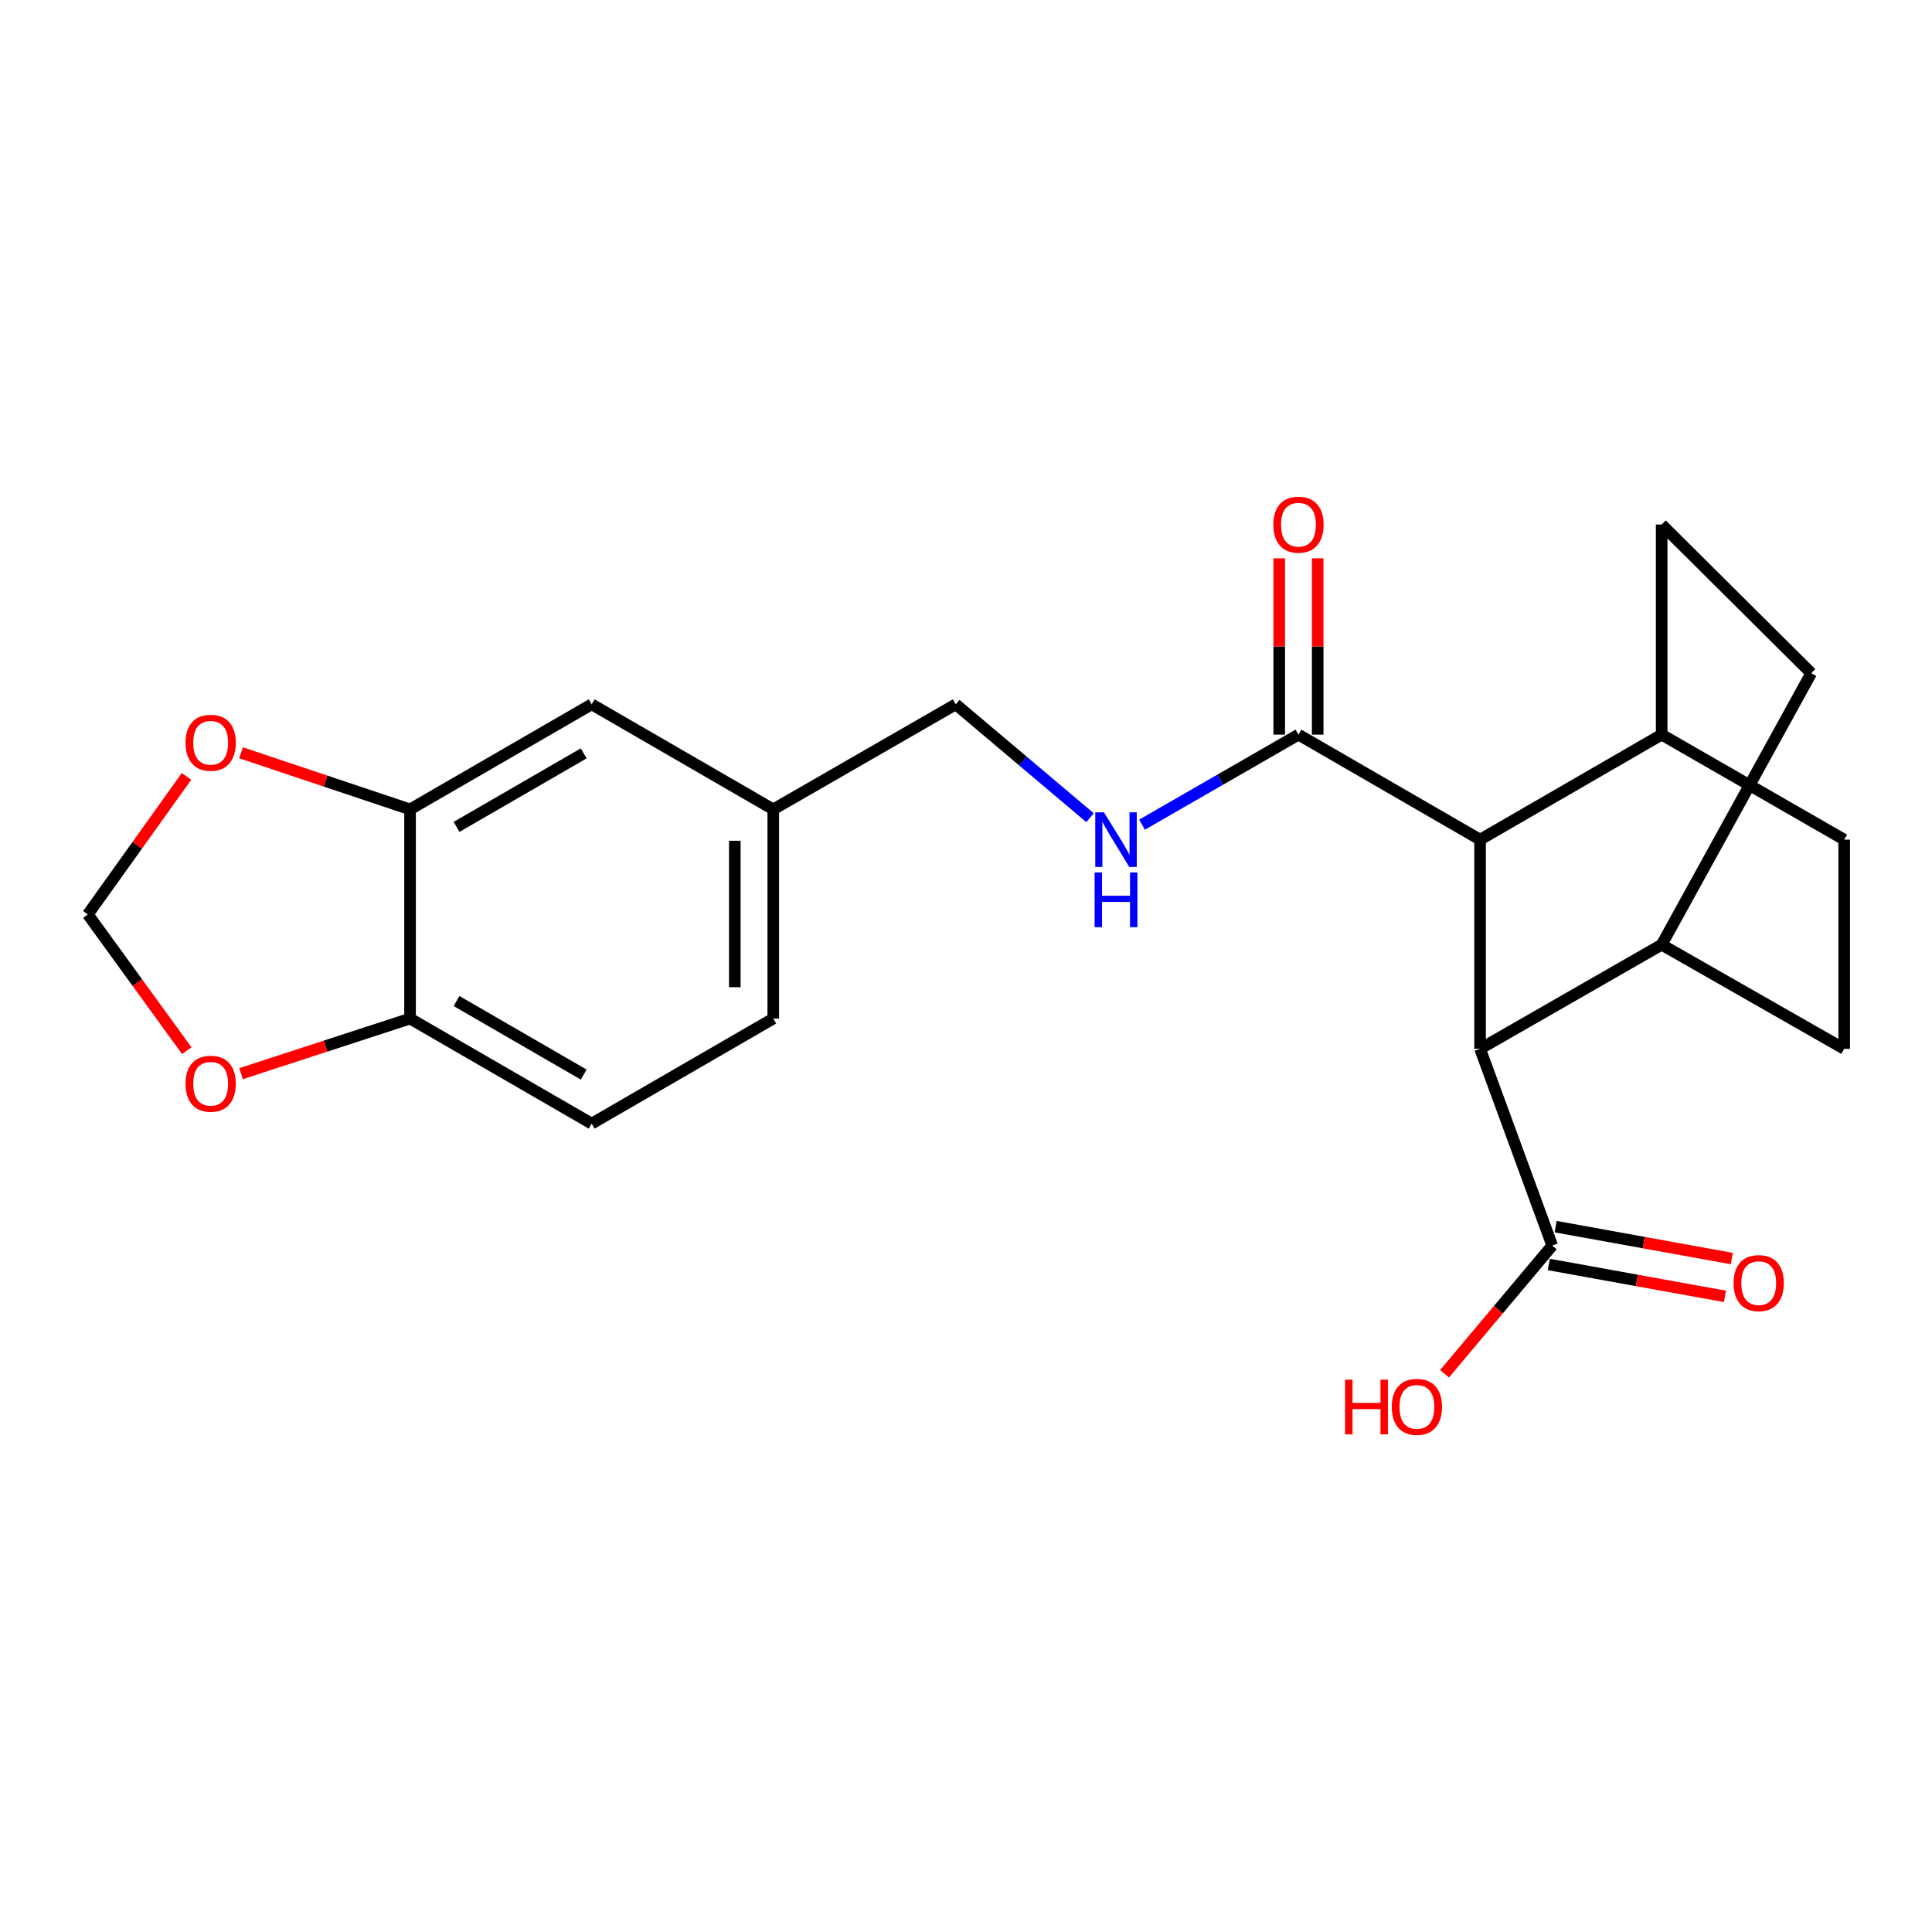 <?xml version='1.0' encoding='iso-8859-1'?>
<svg version='1.1' baseProfile='full'
              xmlns='http://www.w3.org/2000/svg'
                      xmlns:rdkit='http://www.rdkit.org/xml'
                      xmlns:xlink='http://www.w3.org/1999/xlink'
                  xml:space='preserve'
width='1000px' height='1000px' viewBox='0 0 1000 1000'>
<!-- END OF HEADER -->
<rect style='opacity:1.0;fill:#FFFFFF;stroke:none' width='1000' height='1000' x='0' y='0'> </rect>
<path class='bond-0' d='M 766.087,434.6 L 766.087,542.887' style='fill:none;fill-rule:evenodd;stroke:#000000;stroke-width:6px;stroke-linecap:butt;stroke-linejoin:miter;stroke-opacity:1' />
<path class='bond-1' d='M 766.087,434.6 L 672.084,380.246' style='fill:none;fill-rule:evenodd;stroke:#000000;stroke-width:6px;stroke-linecap:butt;stroke-linejoin:miter;stroke-opacity:1' />
<path class='bond-9' d='M 766.087,434.6 L 860.078,380.246' style='fill:none;fill-rule:evenodd;stroke:#000000;stroke-width:6px;stroke-linecap:butt;stroke-linejoin:miter;stroke-opacity:1' />
<path class='bond-2' d='M 766.087,542.887 L 803.425,644.696' style='fill:none;fill-rule:evenodd;stroke:#000000;stroke-width:6px;stroke-linecap:butt;stroke-linejoin:miter;stroke-opacity:1' />
<path class='bond-8' d='M 766.087,542.887 L 860.078,488.976' style='fill:none;fill-rule:evenodd;stroke:#000000;stroke-width:6px;stroke-linecap:butt;stroke-linejoin:miter;stroke-opacity:1' />
<path class='bond-4' d='M 672.084,380.246 L 631.599,403.548' style='fill:none;fill-rule:evenodd;stroke:#000000;stroke-width:6px;stroke-linecap:butt;stroke-linejoin:miter;stroke-opacity:1' />
<path class='bond-4' d='M 631.599,403.548 L 591.114,426.85' style='fill:none;fill-rule:evenodd;stroke:#0000FF;stroke-width:6px;stroke-linecap:butt;stroke-linejoin:miter;stroke-opacity:1' />
<path class='bond-12' d='M 682.035,380.246 L 682.035,334.609' style='fill:none;fill-rule:evenodd;stroke:#000000;stroke-width:6px;stroke-linecap:butt;stroke-linejoin:miter;stroke-opacity:1' />
<path class='bond-12' d='M 682.035,334.609 L 682.035,288.972' style='fill:none;fill-rule:evenodd;stroke:#FF0000;stroke-width:6px;stroke-linecap:butt;stroke-linejoin:miter;stroke-opacity:1' />
<path class='bond-12' d='M 662.133,380.246 L 662.133,334.609' style='fill:none;fill-rule:evenodd;stroke:#000000;stroke-width:6px;stroke-linecap:butt;stroke-linejoin:miter;stroke-opacity:1' />
<path class='bond-12' d='M 662.133,334.609 L 662.133,288.972' style='fill:none;fill-rule:evenodd;stroke:#FF0000;stroke-width:6px;stroke-linecap:butt;stroke-linejoin:miter;stroke-opacity:1' />
<path class='bond-13' d='M 801.651,654.488 L 847.235,662.744' style='fill:none;fill-rule:evenodd;stroke:#000000;stroke-width:6px;stroke-linecap:butt;stroke-linejoin:miter;stroke-opacity:1' />
<path class='bond-13' d='M 847.235,662.744 L 892.819,671.001' style='fill:none;fill-rule:evenodd;stroke:#FF0000;stroke-width:6px;stroke-linecap:butt;stroke-linejoin:miter;stroke-opacity:1' />
<path class='bond-13' d='M 805.198,634.904 L 850.782,643.161' style='fill:none;fill-rule:evenodd;stroke:#000000;stroke-width:6px;stroke-linecap:butt;stroke-linejoin:miter;stroke-opacity:1' />
<path class='bond-13' d='M 850.782,643.161 L 896.366,651.418' style='fill:none;fill-rule:evenodd;stroke:#FF0000;stroke-width:6px;stroke-linecap:butt;stroke-linejoin:miter;stroke-opacity:1' />
<path class='bond-21' d='M 803.425,644.696 L 775.559,677.88' style='fill:none;fill-rule:evenodd;stroke:#000000;stroke-width:6px;stroke-linecap:butt;stroke-linejoin:miter;stroke-opacity:1' />
<path class='bond-21' d='M 775.559,677.88 L 747.693,711.064' style='fill:none;fill-rule:evenodd;stroke:#FF0000;stroke-width:6px;stroke-linecap:butt;stroke-linejoin:miter;stroke-opacity:1' />
<path class='bond-3' d='M 212.242,418.932 L 306.256,364.556' style='fill:none;fill-rule:evenodd;stroke:#000000;stroke-width:6px;stroke-linecap:butt;stroke-linejoin:miter;stroke-opacity:1' />
<path class='bond-3' d='M 236.309,428.004 L 302.118,389.941' style='fill:none;fill-rule:evenodd;stroke:#000000;stroke-width:6px;stroke-linecap:butt;stroke-linejoin:miter;stroke-opacity:1' />
<path class='bond-6' d='M 212.242,418.932 L 168.502,404.284' style='fill:none;fill-rule:evenodd;stroke:#000000;stroke-width:6px;stroke-linecap:butt;stroke-linejoin:miter;stroke-opacity:1' />
<path class='bond-6' d='M 168.502,404.284 L 124.762,389.635' style='fill:none;fill-rule:evenodd;stroke:#FF0000;stroke-width:6px;stroke-linecap:butt;stroke-linejoin:miter;stroke-opacity:1' />
<path class='bond-25' d='M 212.242,418.932 L 212.242,527.209' style='fill:none;fill-rule:evenodd;stroke:#000000;stroke-width:6px;stroke-linecap:butt;stroke-linejoin:miter;stroke-opacity:1' />
<path class='bond-20' d='M 564.196,423.238 L 529.45,393.897' style='fill:none;fill-rule:evenodd;stroke:#0000FF;stroke-width:6px;stroke-linecap:butt;stroke-linejoin:miter;stroke-opacity:1' />
<path class='bond-20' d='M 529.45,393.897 L 494.704,364.556' style='fill:none;fill-rule:evenodd;stroke:#000000;stroke-width:6px;stroke-linecap:butt;stroke-linejoin:miter;stroke-opacity:1' />
<path class='bond-5' d='M 212.242,527.209 L 306.256,581.585' style='fill:none;fill-rule:evenodd;stroke:#000000;stroke-width:6px;stroke-linecap:butt;stroke-linejoin:miter;stroke-opacity:1' />
<path class='bond-5' d='M 236.309,518.138 L 302.118,556.201' style='fill:none;fill-rule:evenodd;stroke:#000000;stroke-width:6px;stroke-linecap:butt;stroke-linejoin:miter;stroke-opacity:1' />
<path class='bond-7' d='M 212.242,527.209 L 168.498,541.47' style='fill:none;fill-rule:evenodd;stroke:#000000;stroke-width:6px;stroke-linecap:butt;stroke-linejoin:miter;stroke-opacity:1' />
<path class='bond-7' d='M 168.498,541.47 L 124.754,555.731' style='fill:none;fill-rule:evenodd;stroke:#FF0000;stroke-width:6px;stroke-linecap:butt;stroke-linejoin:miter;stroke-opacity:1' />
<path class='bond-10' d='M 96.533,401.863 L 70.994,437.58' style='fill:none;fill-rule:evenodd;stroke:#FF0000;stroke-width:6px;stroke-linecap:butt;stroke-linejoin:miter;stroke-opacity:1' />
<path class='bond-10' d='M 70.994,437.58 L 45.455,473.297' style='fill:none;fill-rule:evenodd;stroke:#000000;stroke-width:6px;stroke-linecap:butt;stroke-linejoin:miter;stroke-opacity:1' />
<path class='bond-26' d='M 96.677,543.829 L 71.066,508.563' style='fill:none;fill-rule:evenodd;stroke:#FF0000;stroke-width:6px;stroke-linecap:butt;stroke-linejoin:miter;stroke-opacity:1' />
<path class='bond-26' d='M 71.066,508.563 L 45.455,473.297' style='fill:none;fill-rule:evenodd;stroke:#000000;stroke-width:6px;stroke-linecap:butt;stroke-linejoin:miter;stroke-opacity:1' />
<path class='bond-23' d='M 860.078,488.976 L 937.496,348.447' style='fill:none;fill-rule:evenodd;stroke:#000000;stroke-width:6px;stroke-linecap:butt;stroke-linejoin:miter;stroke-opacity:1' />
<path class='bond-24' d='M 860.078,488.976 L 954.545,542.887' style='fill:none;fill-rule:evenodd;stroke:#000000;stroke-width:6px;stroke-linecap:butt;stroke-linejoin:miter;stroke-opacity:1' />
<path class='bond-14' d='M 860.078,380.246 L 954.545,434.6' style='fill:none;fill-rule:evenodd;stroke:#000000;stroke-width:6px;stroke-linecap:butt;stroke-linejoin:miter;stroke-opacity:1' />
<path class='bond-16' d='M 860.078,380.246 L 860.078,271.493' style='fill:none;fill-rule:evenodd;stroke:#000000;stroke-width:6px;stroke-linecap:butt;stroke-linejoin:miter;stroke-opacity:1' />
<path class='bond-11' d='M 306.256,364.556 L 400.237,418.932' style='fill:none;fill-rule:evenodd;stroke:#000000;stroke-width:6px;stroke-linecap:butt;stroke-linejoin:miter;stroke-opacity:1' />
<path class='bond-17' d='M 954.545,434.6 L 954.545,542.887' style='fill:none;fill-rule:evenodd;stroke:#000000;stroke-width:6px;stroke-linecap:butt;stroke-linejoin:miter;stroke-opacity:1' />
<path class='bond-15' d='M 937.496,348.447 L 860.078,271.493' style='fill:none;fill-rule:evenodd;stroke:#000000;stroke-width:6px;stroke-linecap:butt;stroke-linejoin:miter;stroke-opacity:1' />
<path class='bond-18' d='M 306.256,581.585 L 400.237,527.209' style='fill:none;fill-rule:evenodd;stroke:#000000;stroke-width:6px;stroke-linecap:butt;stroke-linejoin:miter;stroke-opacity:1' />
<path class='bond-19' d='M 400.237,418.932 L 494.704,364.556' style='fill:none;fill-rule:evenodd;stroke:#000000;stroke-width:6px;stroke-linecap:butt;stroke-linejoin:miter;stroke-opacity:1' />
<path class='bond-22' d='M 400.237,418.932 L 400.237,527.209' style='fill:none;fill-rule:evenodd;stroke:#000000;stroke-width:6px;stroke-linecap:butt;stroke-linejoin:miter;stroke-opacity:1' />
<path class='bond-22' d='M 380.335,435.174 L 380.335,510.968' style='fill:none;fill-rule:evenodd;stroke:#000000;stroke-width:6px;stroke-linecap:butt;stroke-linejoin:miter;stroke-opacity:1' />
<path  class='atom-5' d='M 571.39 420.44
L 580.67 435.44
Q 581.59 436.92, 583.07 439.6
Q 584.55 442.28, 584.63 442.44
L 584.63 420.44
L 588.39 420.44
L 588.39 448.76
L 584.51 448.76
L 574.55 432.36
Q 573.39 430.44, 572.15 428.24
Q 570.95 426.04, 570.59 425.36
L 570.59 448.76
L 566.91 448.76
L 566.91 420.44
L 571.39 420.44
' fill='#0000FF'/>
<path  class='atom-5' d='M 566.57 451.592
L 570.41 451.592
L 570.41 463.632
L 584.89 463.632
L 584.89 451.592
L 588.73 451.592
L 588.73 479.912
L 584.89 479.912
L 584.89 466.832
L 570.41 466.832
L 570.41 479.912
L 566.57 479.912
L 566.57 451.592
' fill='#0000FF'/>
<path  class='atom-7' d='M 96.041 384.45
Q 96.041 377.65, 99.401 373.85
Q 102.761 370.05, 109.041 370.05
Q 115.321 370.05, 118.681 373.85
Q 122.041 377.65, 122.041 384.45
Q 122.041 391.33, 118.641 395.25
Q 115.241 399.13, 109.041 399.13
Q 102.801 399.13, 99.401 395.25
Q 96.041 391.37, 96.041 384.45
M 109.041 395.93
Q 113.361 395.93, 115.681 393.05
Q 118.041 390.13, 118.041 384.45
Q 118.041 378.89, 115.681 376.09
Q 113.361 373.25, 109.041 373.25
Q 104.721 373.25, 102.361 376.05
Q 100.041 378.85, 100.041 384.45
Q 100.041 390.17, 102.361 393.05
Q 104.721 395.93, 109.041 395.93
' fill='#FF0000'/>
<path  class='atom-8' d='M 96.041 560.934
Q 96.041 554.134, 99.401 550.334
Q 102.761 546.534, 109.041 546.534
Q 115.321 546.534, 118.681 550.334
Q 122.041 554.134, 122.041 560.934
Q 122.041 567.814, 118.641 571.734
Q 115.241 575.614, 109.041 575.614
Q 102.801 575.614, 99.401 571.734
Q 96.041 567.854, 96.041 560.934
M 109.041 572.414
Q 113.361 572.414, 115.681 569.534
Q 118.041 566.614, 118.041 560.934
Q 118.041 555.374, 115.681 552.574
Q 113.361 549.734, 109.041 549.734
Q 104.721 549.734, 102.361 552.534
Q 100.041 555.334, 100.041 560.934
Q 100.041 566.654, 102.361 569.534
Q 104.721 572.414, 109.041 572.414
' fill='#FF0000'/>
<path  class='atom-13' d='M 659.084 271.573
Q 659.084 264.773, 662.444 260.973
Q 665.804 257.173, 672.084 257.173
Q 678.364 257.173, 681.724 260.973
Q 685.084 264.773, 685.084 271.573
Q 685.084 278.453, 681.684 282.373
Q 678.284 286.253, 672.084 286.253
Q 665.844 286.253, 662.444 282.373
Q 659.084 278.493, 659.084 271.573
M 672.084 283.053
Q 676.404 283.053, 678.724 280.173
Q 681.084 277.253, 681.084 271.573
Q 681.084 266.013, 678.724 263.213
Q 676.404 260.373, 672.084 260.373
Q 667.764 260.373, 665.404 263.173
Q 663.084 265.973, 663.084 271.573
Q 663.084 277.293, 665.404 280.173
Q 667.764 283.053, 672.084 283.053
' fill='#FF0000'/>
<path  class='atom-14' d='M 897.308 664.136
Q 897.308 657.336, 900.668 653.536
Q 904.028 649.736, 910.308 649.736
Q 916.588 649.736, 919.948 653.536
Q 923.308 657.336, 923.308 664.136
Q 923.308 671.016, 919.908 674.936
Q 916.508 678.816, 910.308 678.816
Q 904.068 678.816, 900.668 674.936
Q 897.308 671.056, 897.308 664.136
M 910.308 675.616
Q 914.628 675.616, 916.948 672.736
Q 919.308 669.816, 919.308 664.136
Q 919.308 658.576, 916.948 655.776
Q 914.628 652.936, 910.308 652.936
Q 905.988 652.936, 903.628 655.736
Q 901.308 658.536, 901.308 664.136
Q 901.308 669.856, 903.628 672.736
Q 905.988 675.616, 910.308 675.616
' fill='#FF0000'/>
<path  class='atom-22' d='M 696.221 714.107
L 700.061 714.107
L 700.061 726.147
L 714.541 726.147
L 714.541 714.107
L 718.381 714.107
L 718.381 742.427
L 714.541 742.427
L 714.541 729.347
L 700.061 729.347
L 700.061 742.427
L 696.221 742.427
L 696.221 714.107
' fill='#FF0000'/>
<path  class='atom-22' d='M 720.381 728.187
Q 720.381 721.387, 723.741 717.587
Q 727.101 713.787, 733.381 713.787
Q 739.661 713.787, 743.021 717.587
Q 746.381 721.387, 746.381 728.187
Q 746.381 735.067, 742.981 738.987
Q 739.581 742.867, 733.381 742.867
Q 727.141 742.867, 723.741 738.987
Q 720.381 735.107, 720.381 728.187
M 733.381 739.667
Q 737.701 739.667, 740.021 736.787
Q 742.381 733.867, 742.381 728.187
Q 742.381 722.627, 740.021 719.827
Q 737.701 716.987, 733.381 716.987
Q 729.061 716.987, 726.701 719.787
Q 724.381 722.587, 724.381 728.187
Q 724.381 733.907, 726.701 736.787
Q 729.061 739.667, 733.381 739.667
' fill='#FF0000'/>
</svg>
